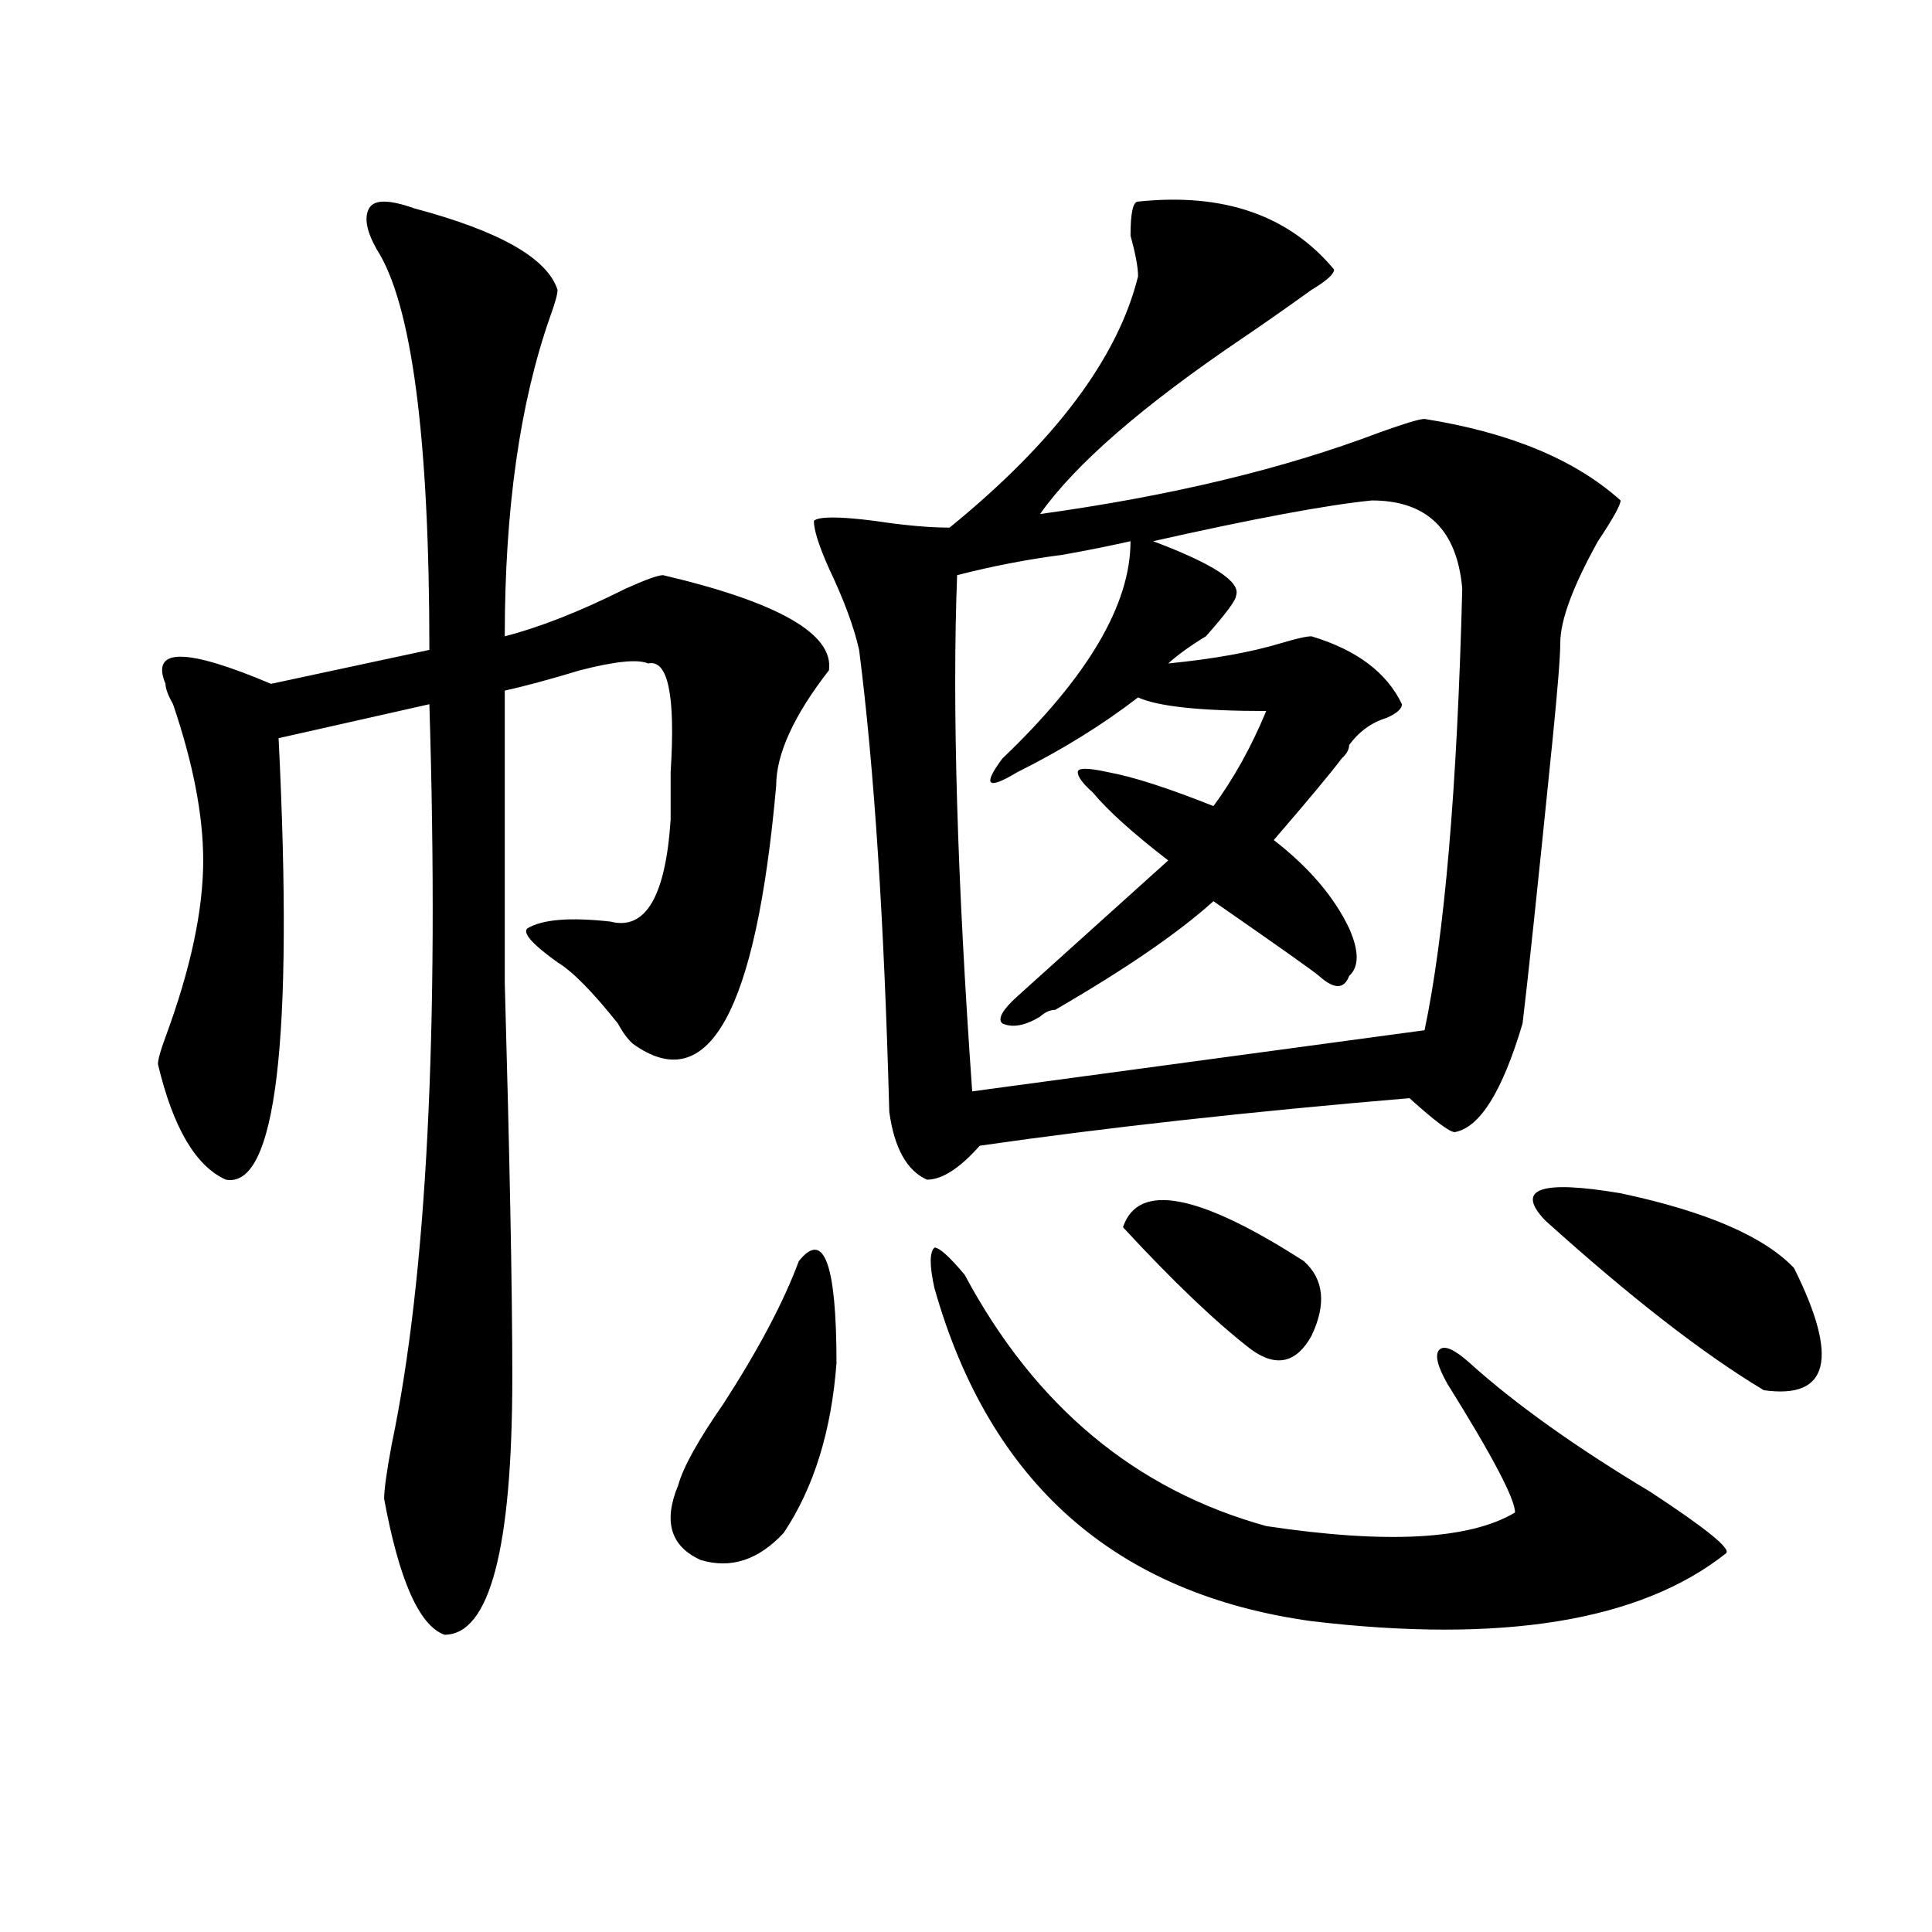 <?xml version="1.0" encoding="utf-8"?>
<!-- Generator: Adobe Illustrator 16.0.0, SVG Export Plug-In . SVG Version: 6.00 Build 0)  -->
<!DOCTYPE svg PUBLIC "-//W3C//DTD SVG 1.1//EN" "http://www.w3.org/Graphics/SVG/1.1/DTD/svg11.dtd">
<svg version="1.1" id="图层_1" xmlns="http://www.w3.org/2000/svg" xmlns:xlink="http://www.w3.org/1999/xlink" x="0px" y="0px"
	 width="1000px" height="1000px" viewBox="0 0 1000 1000" enable-background="new 0 0 1000 1000" xml:space="preserve">
<path d="M214.434,107.859c44.206,11.756,68.9,25.818,74.145,42.188c0,2.362-1.342,7.031-3.902,14.063
	c-15.609,44.55-23.414,99.646-23.414,165.234c18.17-4.669,39.023-12.854,62.438-24.609c10.365-4.669,16.89-7.031,19.512-7.031
	c59.815,14.063,88.412,30.487,85.852,49.219c-18.231,23.456-27.316,43.396-27.316,59.766
	c-10.427,117.225-35.121,161.719-74.145,133.594c-2.622-2.307-5.244-5.822-7.805-10.547c-13.049-16.369-23.414-26.916-31.219-31.641
	c-13.049-9.338-18.231-15.216-15.609-17.578c7.805-4.669,22.072-5.822,42.926-3.516c18.17,4.725,28.597-12.854,31.219-52.734
	c0-4.669,0-12.854,0-24.609c2.561-39.825-1.342-58.557-11.707-56.25c-5.244-2.307-16.951-1.153-35.121,3.516
	c-15.609,4.725-28.658,8.24-39.023,10.547c0,30.487,0,80.859,0,151.172c2.561,91.406,3.902,159.412,3.902,203.906
	c0,89.044-11.707,133.594-35.121,133.594c-13.049-4.725-23.414-28.125-31.219-70.313c0-4.669,1.28-14.063,3.902-28.125
	c18.17-86.682,24.694-214.453,19.512-383.203l-78.047,17.578c7.805,157.05-1.342,233.24-27.316,228.516
	c-15.609-7.031-27.316-26.916-35.121-59.766c0-2.307,1.28-7.031,3.902-14.063c12.987-35.156,19.512-65.588,19.512-91.406
	c0-23.4-5.244-50.372-15.609-80.859c-2.622-4.669-3.902-8.185-3.902-10.547c-7.805-18.731,10.365-18.731,54.633,0l81.949-17.578
	c0-110.138-9.146-179.297-27.316-207.422c-5.244-9.338-6.524-16.369-3.902-21.094C193.58,103.19,201.385,103.19,214.434,107.859z
	 M413.453,652.781c12.987-16.369,19.512,1.209,19.512,52.734c-2.622,35.156-11.707,64.49-27.316,87.891
	c-13.049,14.063-27.316,18.731-42.926,14.063c-15.609-7.031-19.512-19.885-11.707-38.672c2.561-9.338,10.365-23.4,23.414-42.188
	C392.6,698.484,405.648,673.875,413.453,652.781z M589.059,104.344c44.206-4.669,78.047,7.031,101.461,35.156
	c0,2.362-3.902,5.878-11.707,10.547c-13.049,9.394-24.756,17.578-35.121,24.609c-52.072,35.156-87.193,65.644-105.363,91.406
	c67.62-9.338,126.155-23.4,175.605-42.188c12.987-4.669,20.792-7.031,23.414-7.031c44.206,7.031,78.047,21.094,101.461,42.188
	c0,2.362-3.902,9.394-11.707,21.094c-13.049,23.456-19.512,41.034-19.512,52.734c0,7.031-1.342,23.456-3.902,49.219
	c-7.805,77.344-13.049,126.563-15.609,147.656c-10.427,35.156-22.134,53.943-35.121,56.25c-2.622,0-10.427-5.822-23.414-17.578
	c-83.291,7.031-157.436,15.271-222.434,24.609c-10.427,11.756-19.512,17.578-27.316,17.578
	c-10.427-4.669-16.951-16.369-19.512-35.156c-2.622-98.438-7.805-178.088-15.609-239.063c-2.622-11.7-7.805-25.763-15.609-42.188
	c-5.244-11.7-7.805-19.885-7.805-24.609c2.561-2.307,12.987-2.307,31.219,0c15.609,2.362,28.597,3.516,39.023,3.516
	c54.633-44.494,87.132-87.891,97.559-130.078c0-4.669-1.342-11.7-3.902-21.094C585.156,110.222,586.437,104.344,589.059,104.344z
	 M499.305,659.813c36.401,68.006,88.412,111.347,156.094,130.078c62.438,9.394,105.363,7.031,128.777-7.031
	c0-7.031-11.707-29.278-35.121-66.797c-5.244-9.338-6.524-15.216-3.902-17.578c2.561-2.307,7.805,0,15.609,7.031
	c23.414,21.094,54.633,43.396,93.656,66.797c28.597,18.787,41.584,29.278,39.023,31.641
	c-44.268,35.156-115.79,46.856-214.629,35.156c-101.461-14.063-166.521-71.466-195.117-172.266c-2.622-11.7-2.622-18.731,0-21.094
	C486.256,645.75,491.5,650.475,499.305,659.813z M710.031,259.031c-23.414,2.362-61.157,9.394-113.168,21.094
	c31.219,11.756,45.486,21.094,42.926,28.125c0,2.362-5.244,9.394-15.609,21.094c-7.805,4.725-14.329,9.394-19.512,14.063
	c23.414-2.307,42.926-5.822,58.535-10.547c7.805-2.307,12.987-3.516,15.609-3.516c23.414,7.031,39.023,18.787,46.828,35.156
	c0,2.362-2.622,4.725-7.805,7.031c-7.805,2.362-14.329,7.031-19.512,14.063c0,2.362-1.342,4.725-3.902,7.031
	c-5.244,7.031-16.951,21.094-35.121,42.188c18.17,14.063,31.219,29.334,39.023,45.703c5.183,11.756,5.183,19.94,0,24.609
	c-2.622,7.031-7.805,7.031-15.609,0c-2.622-2.307-20.854-15.216-54.633-38.672c-18.231,16.425-45.548,35.156-81.949,56.25
	c-2.622,0-5.244,1.209-7.805,3.516c-7.805,4.725-14.329,5.878-19.512,3.516c-2.622-2.307,0-7.031,7.805-14.063
	c18.17-16.369,44.206-39.825,78.047-70.313c-18.231-14.063-31.219-25.763-39.023-35.156c-5.244-4.669-7.805-8.185-7.805-10.547
	c0-2.307,5.183-2.307,15.609,0c12.987,2.362,31.219,8.24,54.633,17.578c10.365-14.063,19.512-30.432,27.316-49.219
	c-33.841,0-55.975-2.307-66.34-7.031c-18.231,14.063-39.023,26.972-62.438,38.672c-15.609,9.394-18.231,7.031-7.805-7.031
	c44.206-42.188,66.34-79.65,66.34-112.5c-10.427,2.362-22.134,4.725-35.121,7.031c-18.231,2.362-36.463,5.878-54.633,10.547
	c-2.622,68.006,0,157.05,7.805,267.188l234.141-31.641c10.365-49.219,16.89-125.354,19.512-228.516
	C754.237,274.303,738.628,259.031,710.031,259.031z M581.254,635.203c7.805-23.4,39.023-17.578,93.656,17.578
	c10.365,9.394,11.707,22.303,3.902,38.672c-7.805,14.063-18.231,16.425-31.219,7.031
	C629.362,684.422,607.229,663.328,581.254,635.203z M799.785,631.688c-15.609-16.369-2.622-21.094,39.023-14.063
	c44.206,9.394,74.145,22.303,89.754,38.672c23.414,46.912,18.17,68.006-15.609,63.281
	C881.734,700.847,843.991,671.568,799.785,631.688z"/>
</svg>
